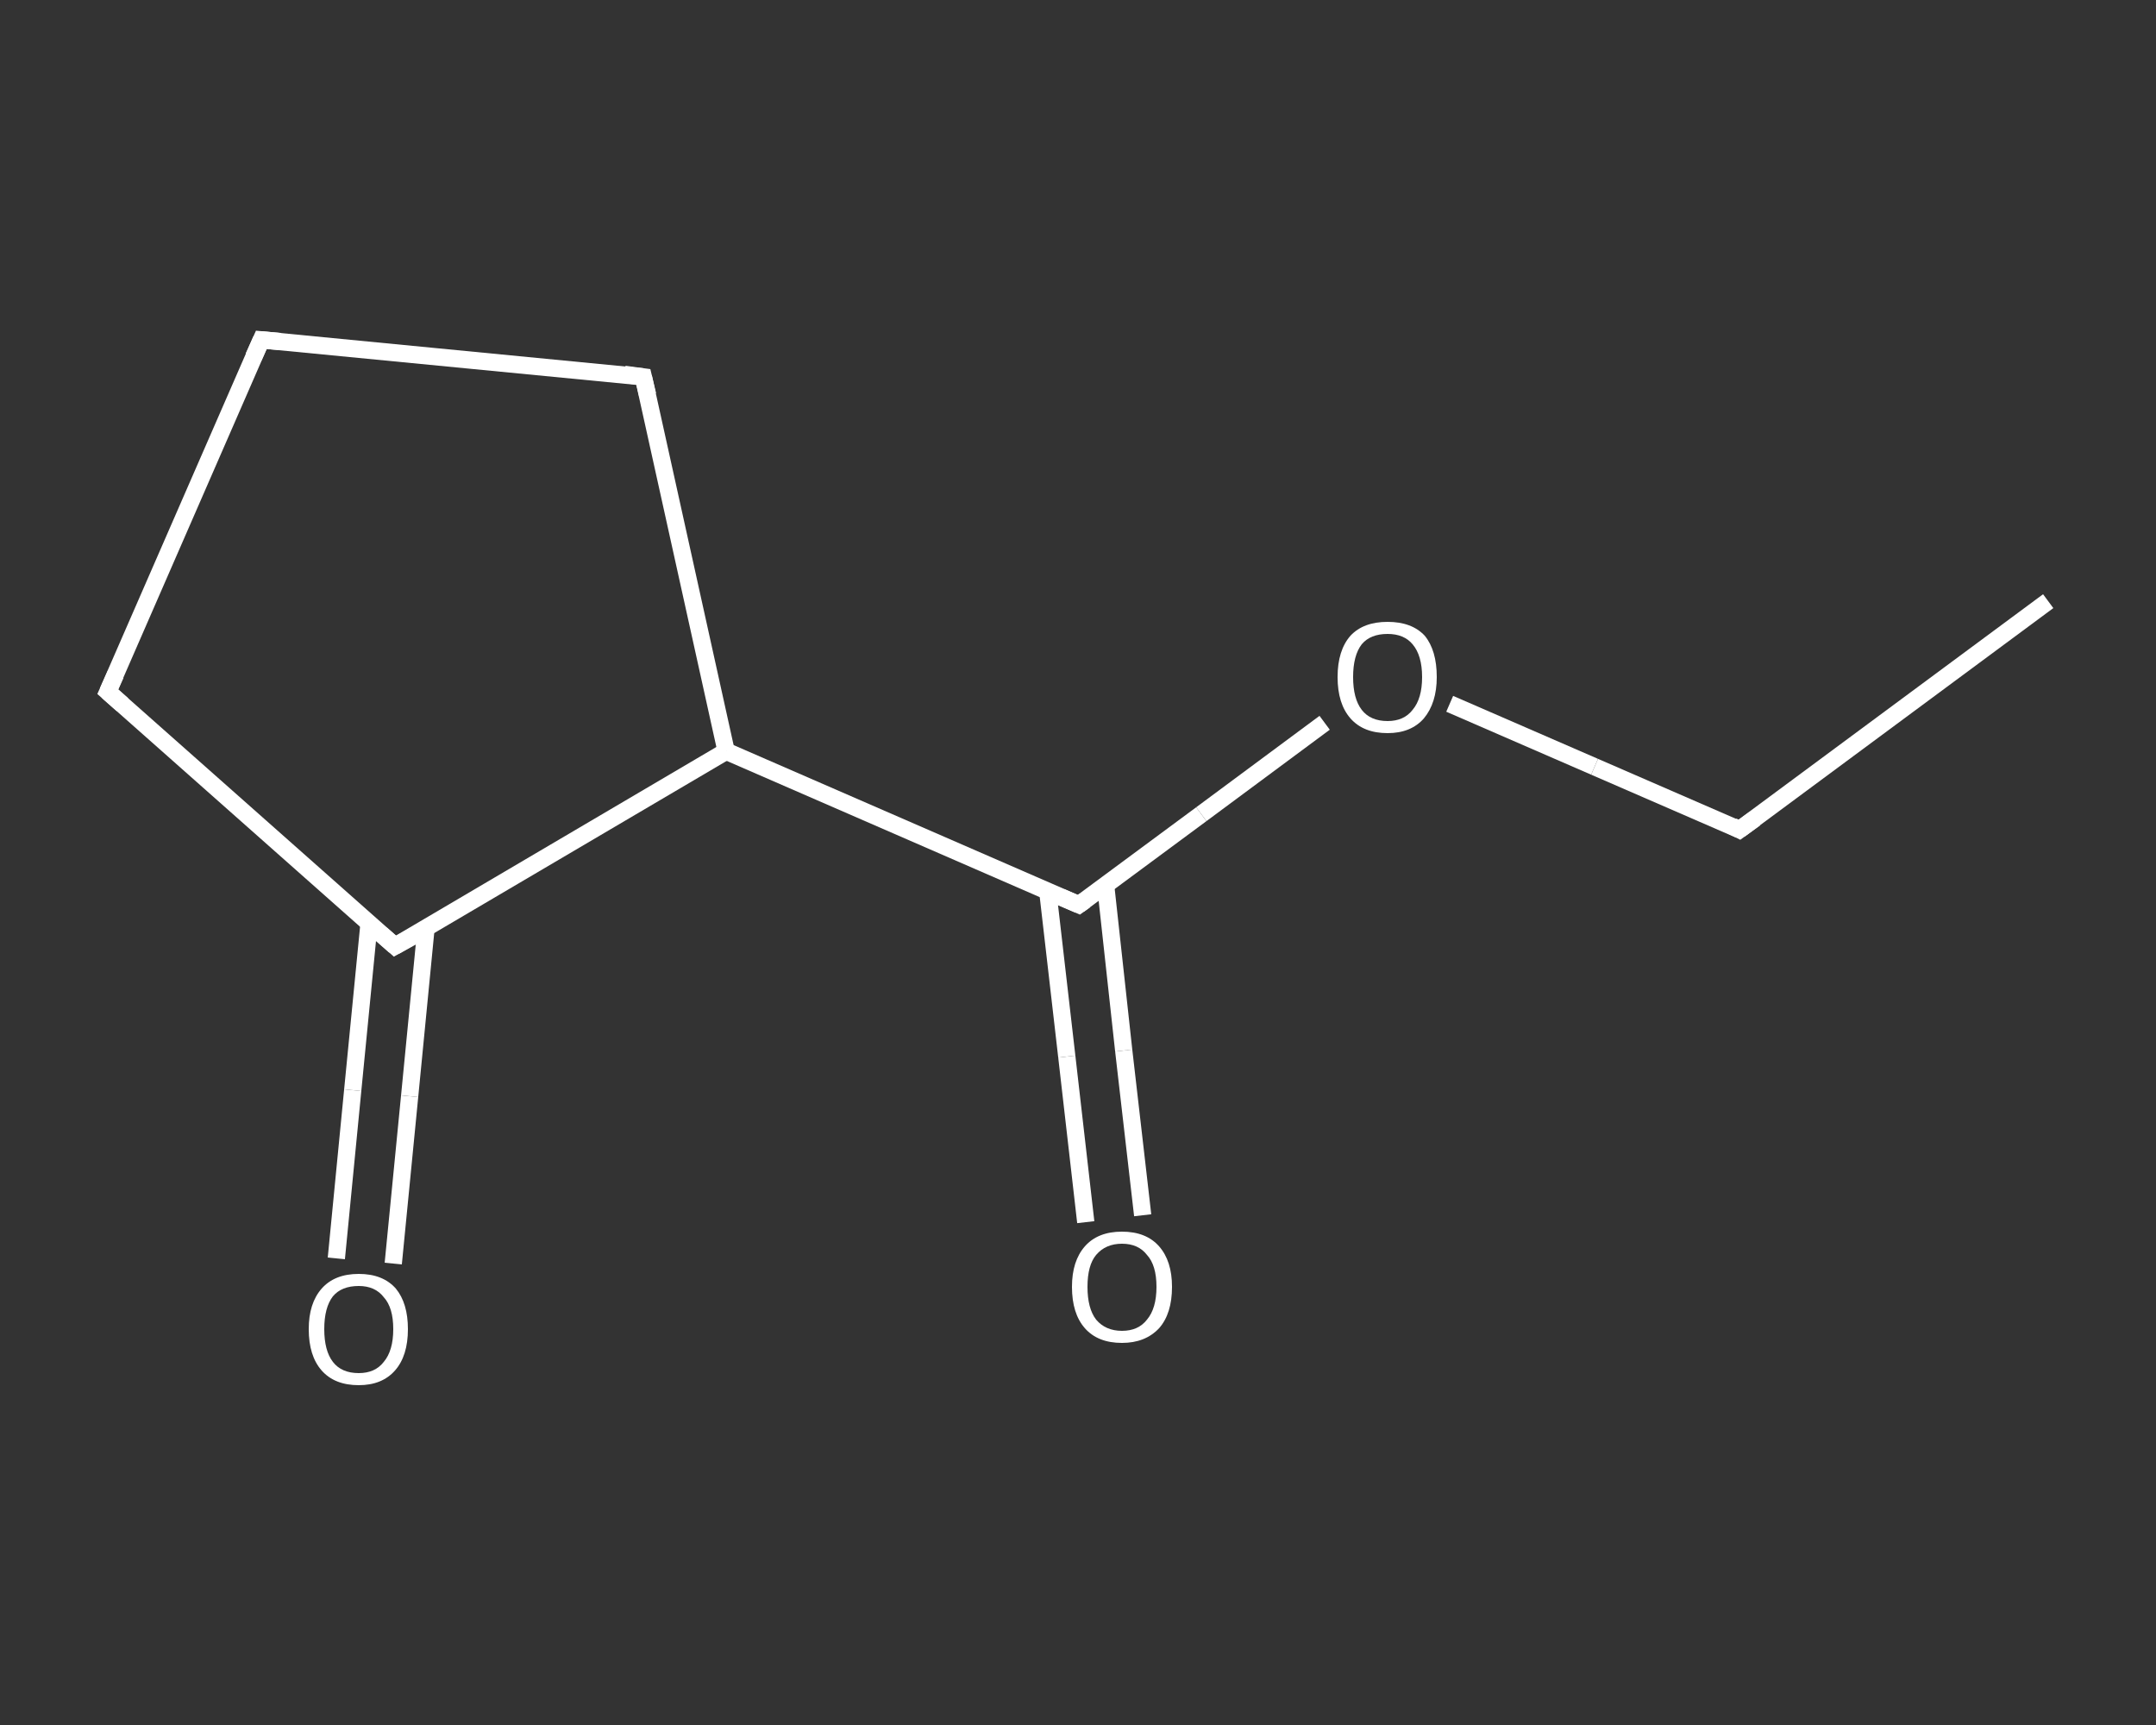 <?xml version='1.0' encoding='iso-8859-1'?>
<svg version='1.1' baseProfile='full'
              xmlns='http://www.w3.org/2000/svg'
                      xmlns:rdkit='http://www.rdkit.org/xml'
                      xmlns:xlink='http://www.w3.org/1999/xlink'
                  xml:space='preserve'
width='250px' height='200px' viewBox='0 0 250 200'>
<rect x="0" y="0" width="250" height="200" fill="#333333" stroke="none"/>
<!-- END OF HEADER -->
<rect style='opacity:1.0;fill:transparent;stroke:none' width='250.0' height='200.0' x='0.0' y='0.0'> </rect>
<path class='bond-0 atom-0 atom-1' d='M 237.5,69.7 L 201.7,96.2' style='fill:none;fill-rule:evenodd;stroke:#FFFFFF;stroke-width:2.0px;stroke-linecap:butt;stroke-linejoin:miter;stroke-opacity:1' />
<path class='bond-1 atom-1 atom-2' d='M 201.7,96.2 L 184.9,88.9' style='fill:none;fill-rule:evenodd;stroke:#FFFFFF;stroke-width:2.0px;stroke-linecap:butt;stroke-linejoin:miter;stroke-opacity:1' />
<path class='bond-1 atom-1 atom-2' d='M 184.9,88.9 L 168.1,81.6' style='fill:none;fill-rule:evenodd;stroke:#FFFFFF;stroke-width:2.0px;stroke-linecap:butt;stroke-linejoin:miter;stroke-opacity:1' />
<path class='bond-2 atom-2 atom-3' d='M 153.6,83.8 L 139.3,94.4' style='fill:none;fill-rule:evenodd;stroke:#FFFFFF;stroke-width:2.0px;stroke-linecap:butt;stroke-linejoin:miter;stroke-opacity:1' />
<path class='bond-2 atom-2 atom-3' d='M 139.3,94.4 L 125.1,104.9' style='fill:none;fill-rule:evenodd;stroke:#FFFFFF;stroke-width:2.0px;stroke-linecap:butt;stroke-linejoin:miter;stroke-opacity:1' />
<path class='bond-3 atom-3 atom-4' d='M 121.5,103.4 L 123.7,122.5' style='fill:none;fill-rule:evenodd;stroke:#FFFFFF;stroke-width:2.0px;stroke-linecap:butt;stroke-linejoin:miter;stroke-opacity:1' />
<path class='bond-3 atom-3 atom-4' d='M 123.7,122.5 L 125.9,141.7' style='fill:none;fill-rule:evenodd;stroke:#FFFFFF;stroke-width:2.0px;stroke-linecap:butt;stroke-linejoin:miter;stroke-opacity:1' />
<path class='bond-3 atom-3 atom-4' d='M 128.2,102.6 L 130.3,121.8' style='fill:none;fill-rule:evenodd;stroke:#FFFFFF;stroke-width:2.0px;stroke-linecap:butt;stroke-linejoin:miter;stroke-opacity:1' />
<path class='bond-3 atom-3 atom-4' d='M 130.3,121.8 L 132.5,140.9' style='fill:none;fill-rule:evenodd;stroke:#FFFFFF;stroke-width:2.0px;stroke-linecap:butt;stroke-linejoin:miter;stroke-opacity:1' />
<path class='bond-4 atom-3 atom-5' d='M 125.1,104.9 L 84.2,87.1' style='fill:none;fill-rule:evenodd;stroke:#FFFFFF;stroke-width:2.0px;stroke-linecap:butt;stroke-linejoin:miter;stroke-opacity:1' />
<path class='bond-5 atom-5 atom-6' d='M 84.2,87.1 L 74.6,43.7' style='fill:none;fill-rule:evenodd;stroke:#FFFFFF;stroke-width:2.0px;stroke-linecap:butt;stroke-linejoin:miter;stroke-opacity:1' />
<path class='bond-6 atom-6 atom-7' d='M 74.6,43.7 L 30.3,39.4' style='fill:none;fill-rule:evenodd;stroke:#FFFFFF;stroke-width:2.0px;stroke-linecap:butt;stroke-linejoin:miter;stroke-opacity:1' />
<path class='bond-7 atom-7 atom-8' d='M 30.3,39.4 L 12.5,80.2' style='fill:none;fill-rule:evenodd;stroke:#FFFFFF;stroke-width:2.0px;stroke-linecap:butt;stroke-linejoin:miter;stroke-opacity:1' />
<path class='bond-8 atom-8 atom-9' d='M 12.5,80.2 L 45.8,109.7' style='fill:none;fill-rule:evenodd;stroke:#FFFFFF;stroke-width:2.0px;stroke-linecap:butt;stroke-linejoin:miter;stroke-opacity:1' />
<path class='bond-9 atom-9 atom-10' d='M 42.8,107.0 L 40.9,126.4' style='fill:none;fill-rule:evenodd;stroke:#FFFFFF;stroke-width:2.0px;stroke-linecap:butt;stroke-linejoin:miter;stroke-opacity:1' />
<path class='bond-9 atom-9 atom-10' d='M 40.9,126.4 L 39.0,145.9' style='fill:none;fill-rule:evenodd;stroke:#FFFFFF;stroke-width:2.0px;stroke-linecap:butt;stroke-linejoin:miter;stroke-opacity:1' />
<path class='bond-9 atom-9 atom-10' d='M 49.4,107.6 L 47.5,127.1' style='fill:none;fill-rule:evenodd;stroke:#FFFFFF;stroke-width:2.0px;stroke-linecap:butt;stroke-linejoin:miter;stroke-opacity:1' />
<path class='bond-9 atom-9 atom-10' d='M 47.5,127.1 L 45.6,146.5' style='fill:none;fill-rule:evenodd;stroke:#FFFFFF;stroke-width:2.0px;stroke-linecap:butt;stroke-linejoin:miter;stroke-opacity:1' />
<path class='bond-10 atom-9 atom-5' d='M 45.8,109.7 L 84.2,87.1' style='fill:none;fill-rule:evenodd;stroke:#FFFFFF;stroke-width:2.0px;stroke-linecap:butt;stroke-linejoin:miter;stroke-opacity:1' />
<path d='M 203.5,94.9 L 201.7,96.2 L 200.9,95.8' style='fill:none;stroke:#FFFFFF;stroke-width:2.0px;stroke-linecap:butt;stroke-linejoin:miter;stroke-opacity:1;' />
<path d='M 125.8,104.4 L 125.1,104.9 L 123.0,104.0' style='fill:none;stroke:#FFFFFF;stroke-width:2.0px;stroke-linecap:butt;stroke-linejoin:miter;stroke-opacity:1;' />
<path d='M 75.1,45.8 L 74.6,43.7 L 72.4,43.4' style='fill:none;stroke:#FFFFFF;stroke-width:2.0px;stroke-linecap:butt;stroke-linejoin:miter;stroke-opacity:1;' />
<path d='M 32.5,39.6 L 30.3,39.4 L 29.4,41.4' style='fill:none;stroke:#FFFFFF;stroke-width:2.0px;stroke-linecap:butt;stroke-linejoin:miter;stroke-opacity:1;' />
<path d='M 13.4,78.2 L 12.5,80.2 L 14.2,81.7' style='fill:none;stroke:#FFFFFF;stroke-width:2.0px;stroke-linecap:butt;stroke-linejoin:miter;stroke-opacity:1;' />
<path d='M 44.2,108.3 L 45.8,109.7 L 47.8,108.6' style='fill:none;stroke:#FFFFFF;stroke-width:2.0px;stroke-linecap:butt;stroke-linejoin:miter;stroke-opacity:1;' />
<path class='atom-2' d='M 155.1 78.5
Q 155.1 75.4, 156.6 73.7
Q 158.1 72.1, 160.9 72.1
Q 163.7 72.1, 165.2 73.7
Q 166.6 75.4, 166.6 78.5
Q 166.6 81.5, 165.1 83.3
Q 163.6 85.0, 160.9 85.0
Q 158.1 85.0, 156.6 83.3
Q 155.1 81.6, 155.1 78.5
M 160.9 83.6
Q 162.8 83.6, 163.8 82.3
Q 164.9 81.0, 164.9 78.5
Q 164.9 76.0, 163.8 74.7
Q 162.8 73.5, 160.9 73.5
Q 158.9 73.5, 157.9 74.7
Q 156.9 76.0, 156.9 78.5
Q 156.9 81.0, 157.9 82.3
Q 158.9 83.6, 160.9 83.6
' fill='#FFFFFF'/>
<path class='atom-4' d='M 124.3 149.2
Q 124.3 146.2, 125.8 144.5
Q 127.3 142.8, 130.1 142.8
Q 132.9 142.8, 134.4 144.5
Q 135.9 146.2, 135.9 149.2
Q 135.9 152.3, 134.4 154.0
Q 132.8 155.7, 130.1 155.7
Q 127.3 155.7, 125.8 154.0
Q 124.3 152.3, 124.3 149.2
M 130.1 154.3
Q 132.0 154.3, 133.0 153.0
Q 134.1 151.7, 134.1 149.2
Q 134.1 146.7, 133.0 145.5
Q 132.0 144.2, 130.1 144.2
Q 128.2 144.2, 127.1 145.5
Q 126.1 146.7, 126.1 149.2
Q 126.1 151.7, 127.1 153.0
Q 128.2 154.3, 130.1 154.3
' fill='#FFFFFF'/>
<path class='atom-10' d='M 35.8 154.1
Q 35.8 151.1, 37.3 149.4
Q 38.8 147.7, 41.6 147.7
Q 44.4 147.7, 45.9 149.4
Q 47.3 151.1, 47.3 154.1
Q 47.3 157.2, 45.8 158.9
Q 44.3 160.6, 41.6 160.6
Q 38.8 160.6, 37.3 158.9
Q 35.8 157.2, 35.8 154.1
M 41.6 159.2
Q 43.5 159.2, 44.5 157.9
Q 45.6 156.6, 45.6 154.1
Q 45.6 151.6, 44.5 150.4
Q 43.5 149.1, 41.6 149.1
Q 39.6 149.1, 38.6 150.3
Q 37.6 151.6, 37.6 154.1
Q 37.6 156.6, 38.6 157.9
Q 39.6 159.2, 41.6 159.2
' fill='#FFFFFF'/>
</svg>

